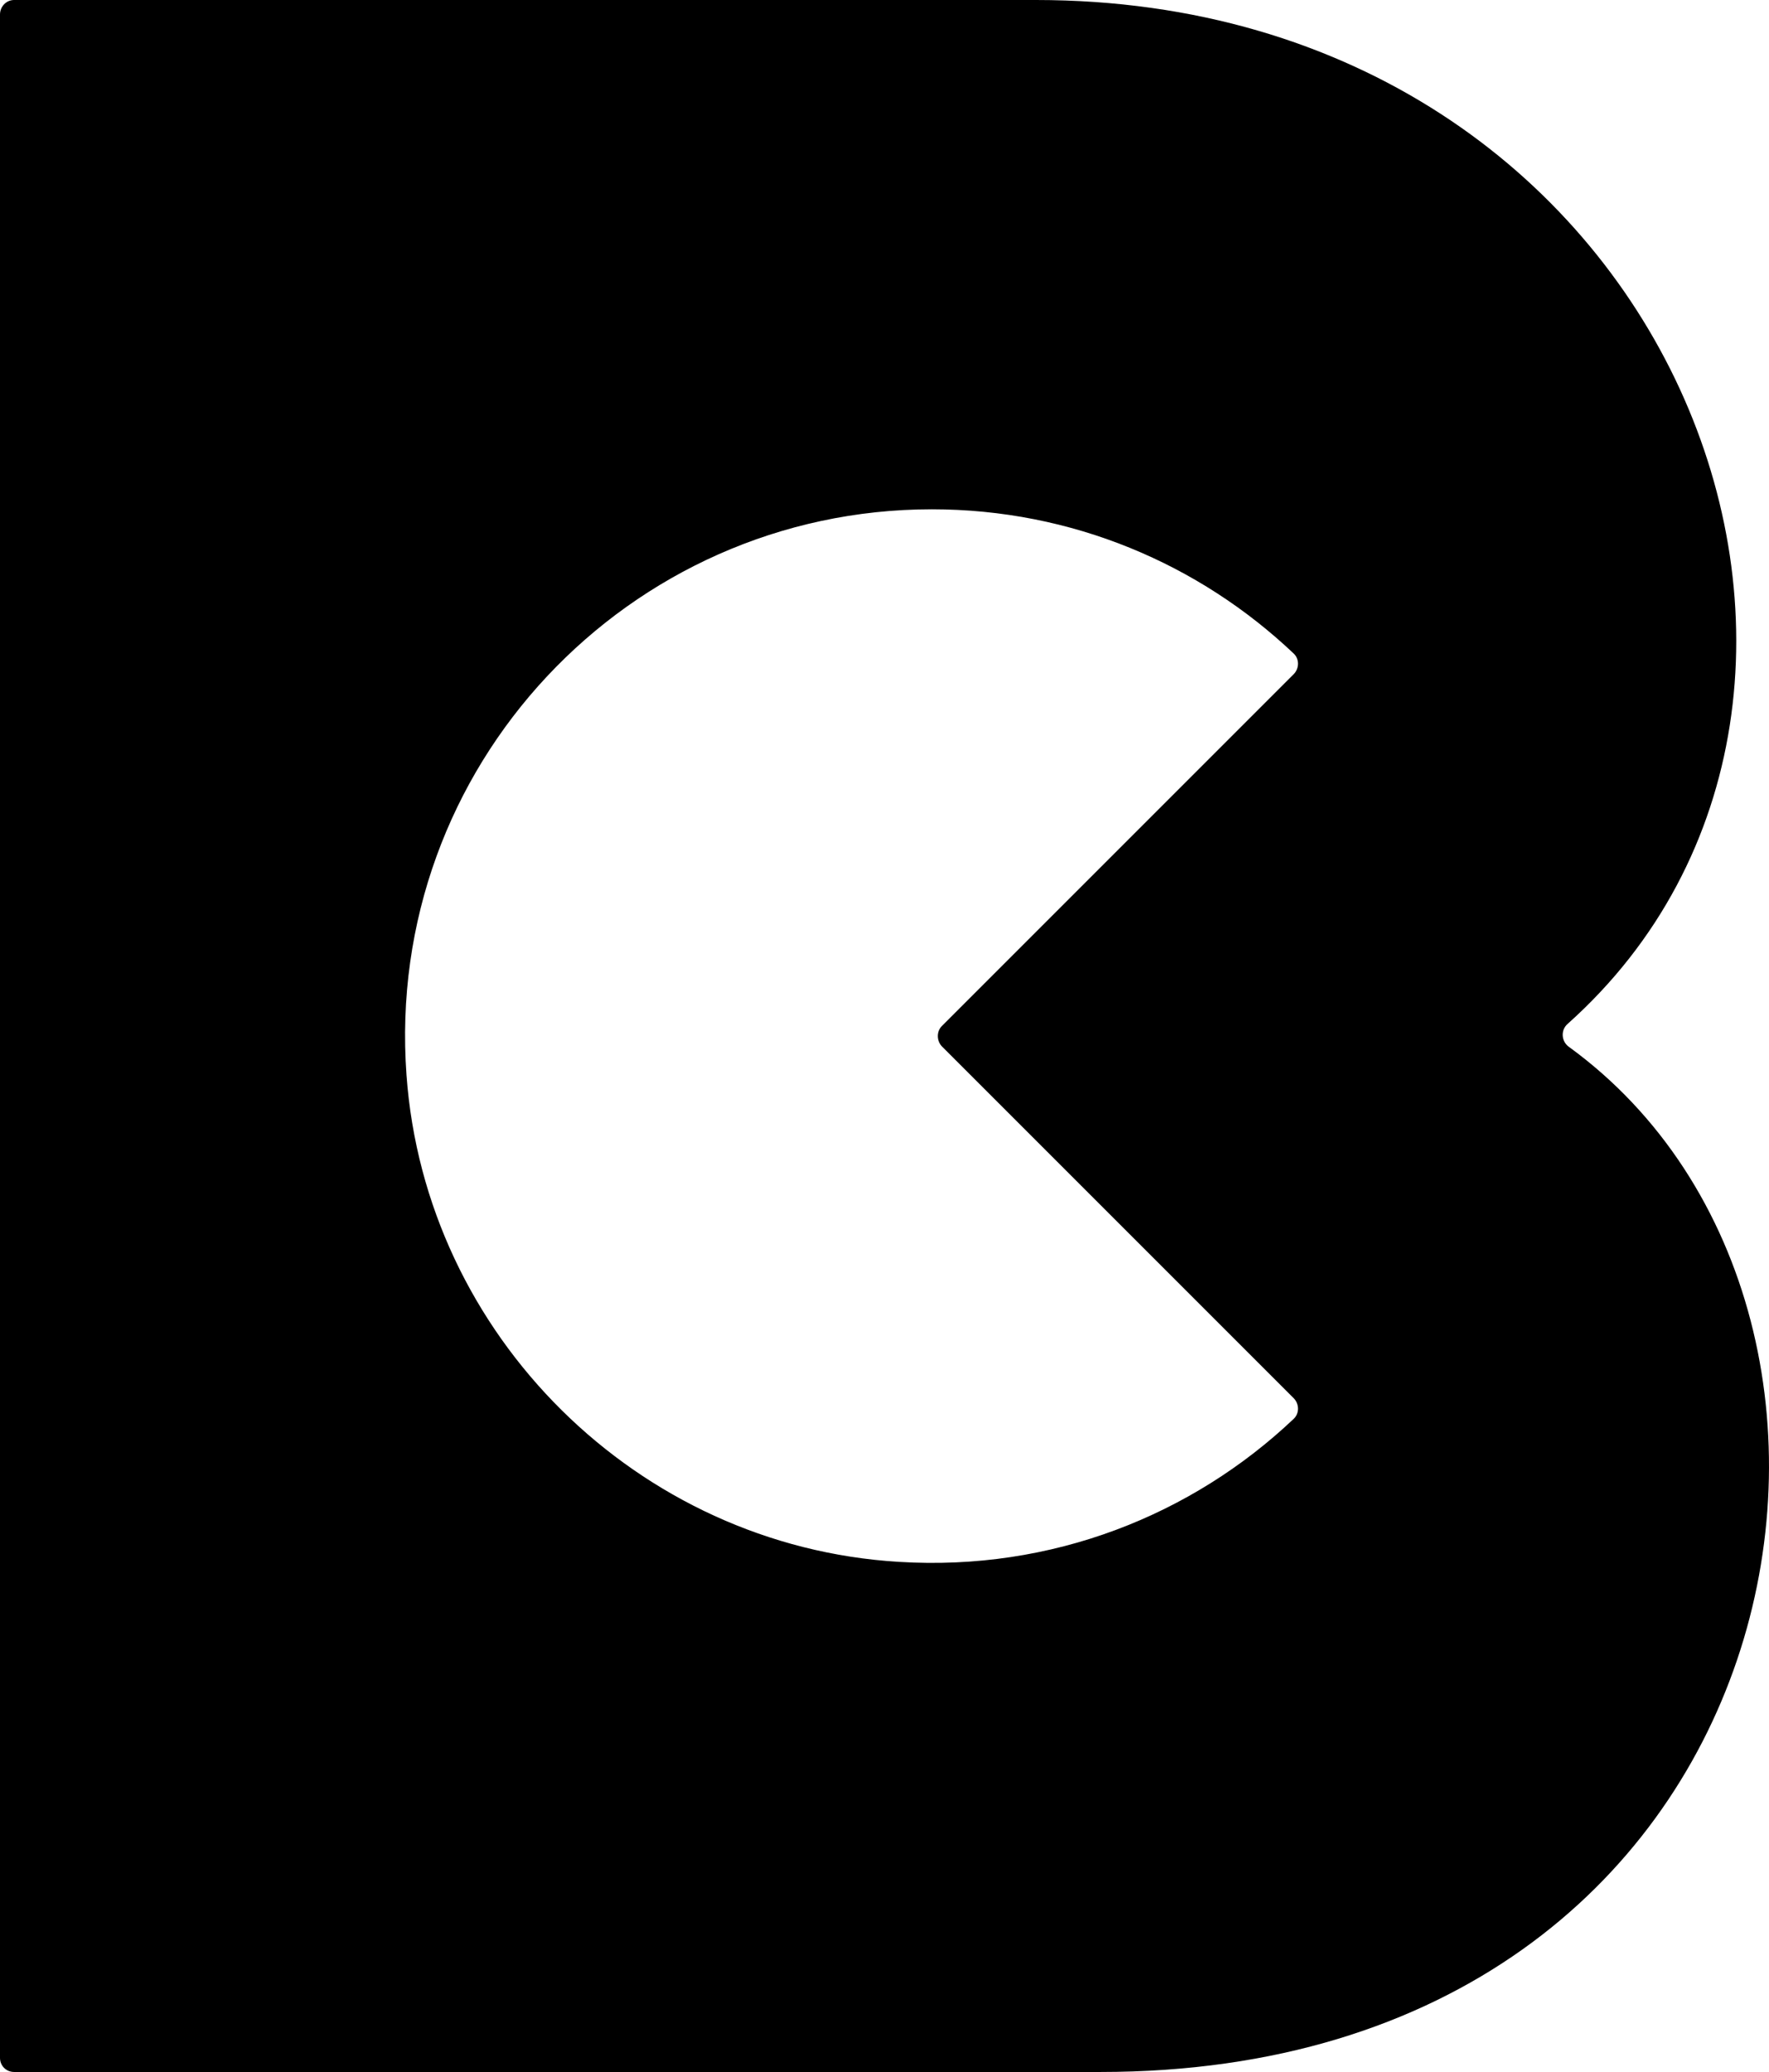 <?xml version="1.0" encoding="iso-8859-1"?>
<!-- Generator: Adobe Illustrator 24.2.1, SVG Export Plug-In . SVG Version: 6.00 Build 0)  -->
<svg version="1.1" id="Layer_1" xmlns="http://www.w3.org/2000/svg" xmlns:xlink="http://www.w3.org/1999/xlink" x="0px" y="0px"
	 width="153.69px" height="180px" viewBox="0 0 153.69 180" enable-background="new 0 0 153.69 180" xml:space="preserve">
<g>
	<path d="M136.296,90.936c-0.648-0.468-0.72-1.44-0.108-1.98C168.192,60.372,145.548,0,90,0H1.224C0.54,0,0,0.576,0,1.26v177.516
		C0,179.46,0.54,180,1.224,180h94.392C156.672,180,168.444,114.3,136.296,90.936z M81.828,90.9l30.564,30.564
		c0.504,0.504,0.504,1.332,0,1.8c-8.82,8.352-20.988,13.248-34.308,12.42c-22.68-1.368-41.148-19.656-42.768-42.3
		c-1.944-26.784,19.26-49.14,45.648-49.14c12.168,0,23.22,4.752,31.428,12.528c0.504,0.468,0.504,1.296,0,1.8L81.828,89.136
		C81.36,89.604,81.36,90.396,81.828,90.9z"/>
</g>
<g>
</g>
<g>
</g>
<g>
</g>
<g>
</g>
<g>
</g>
<g>
</g>
</svg>
